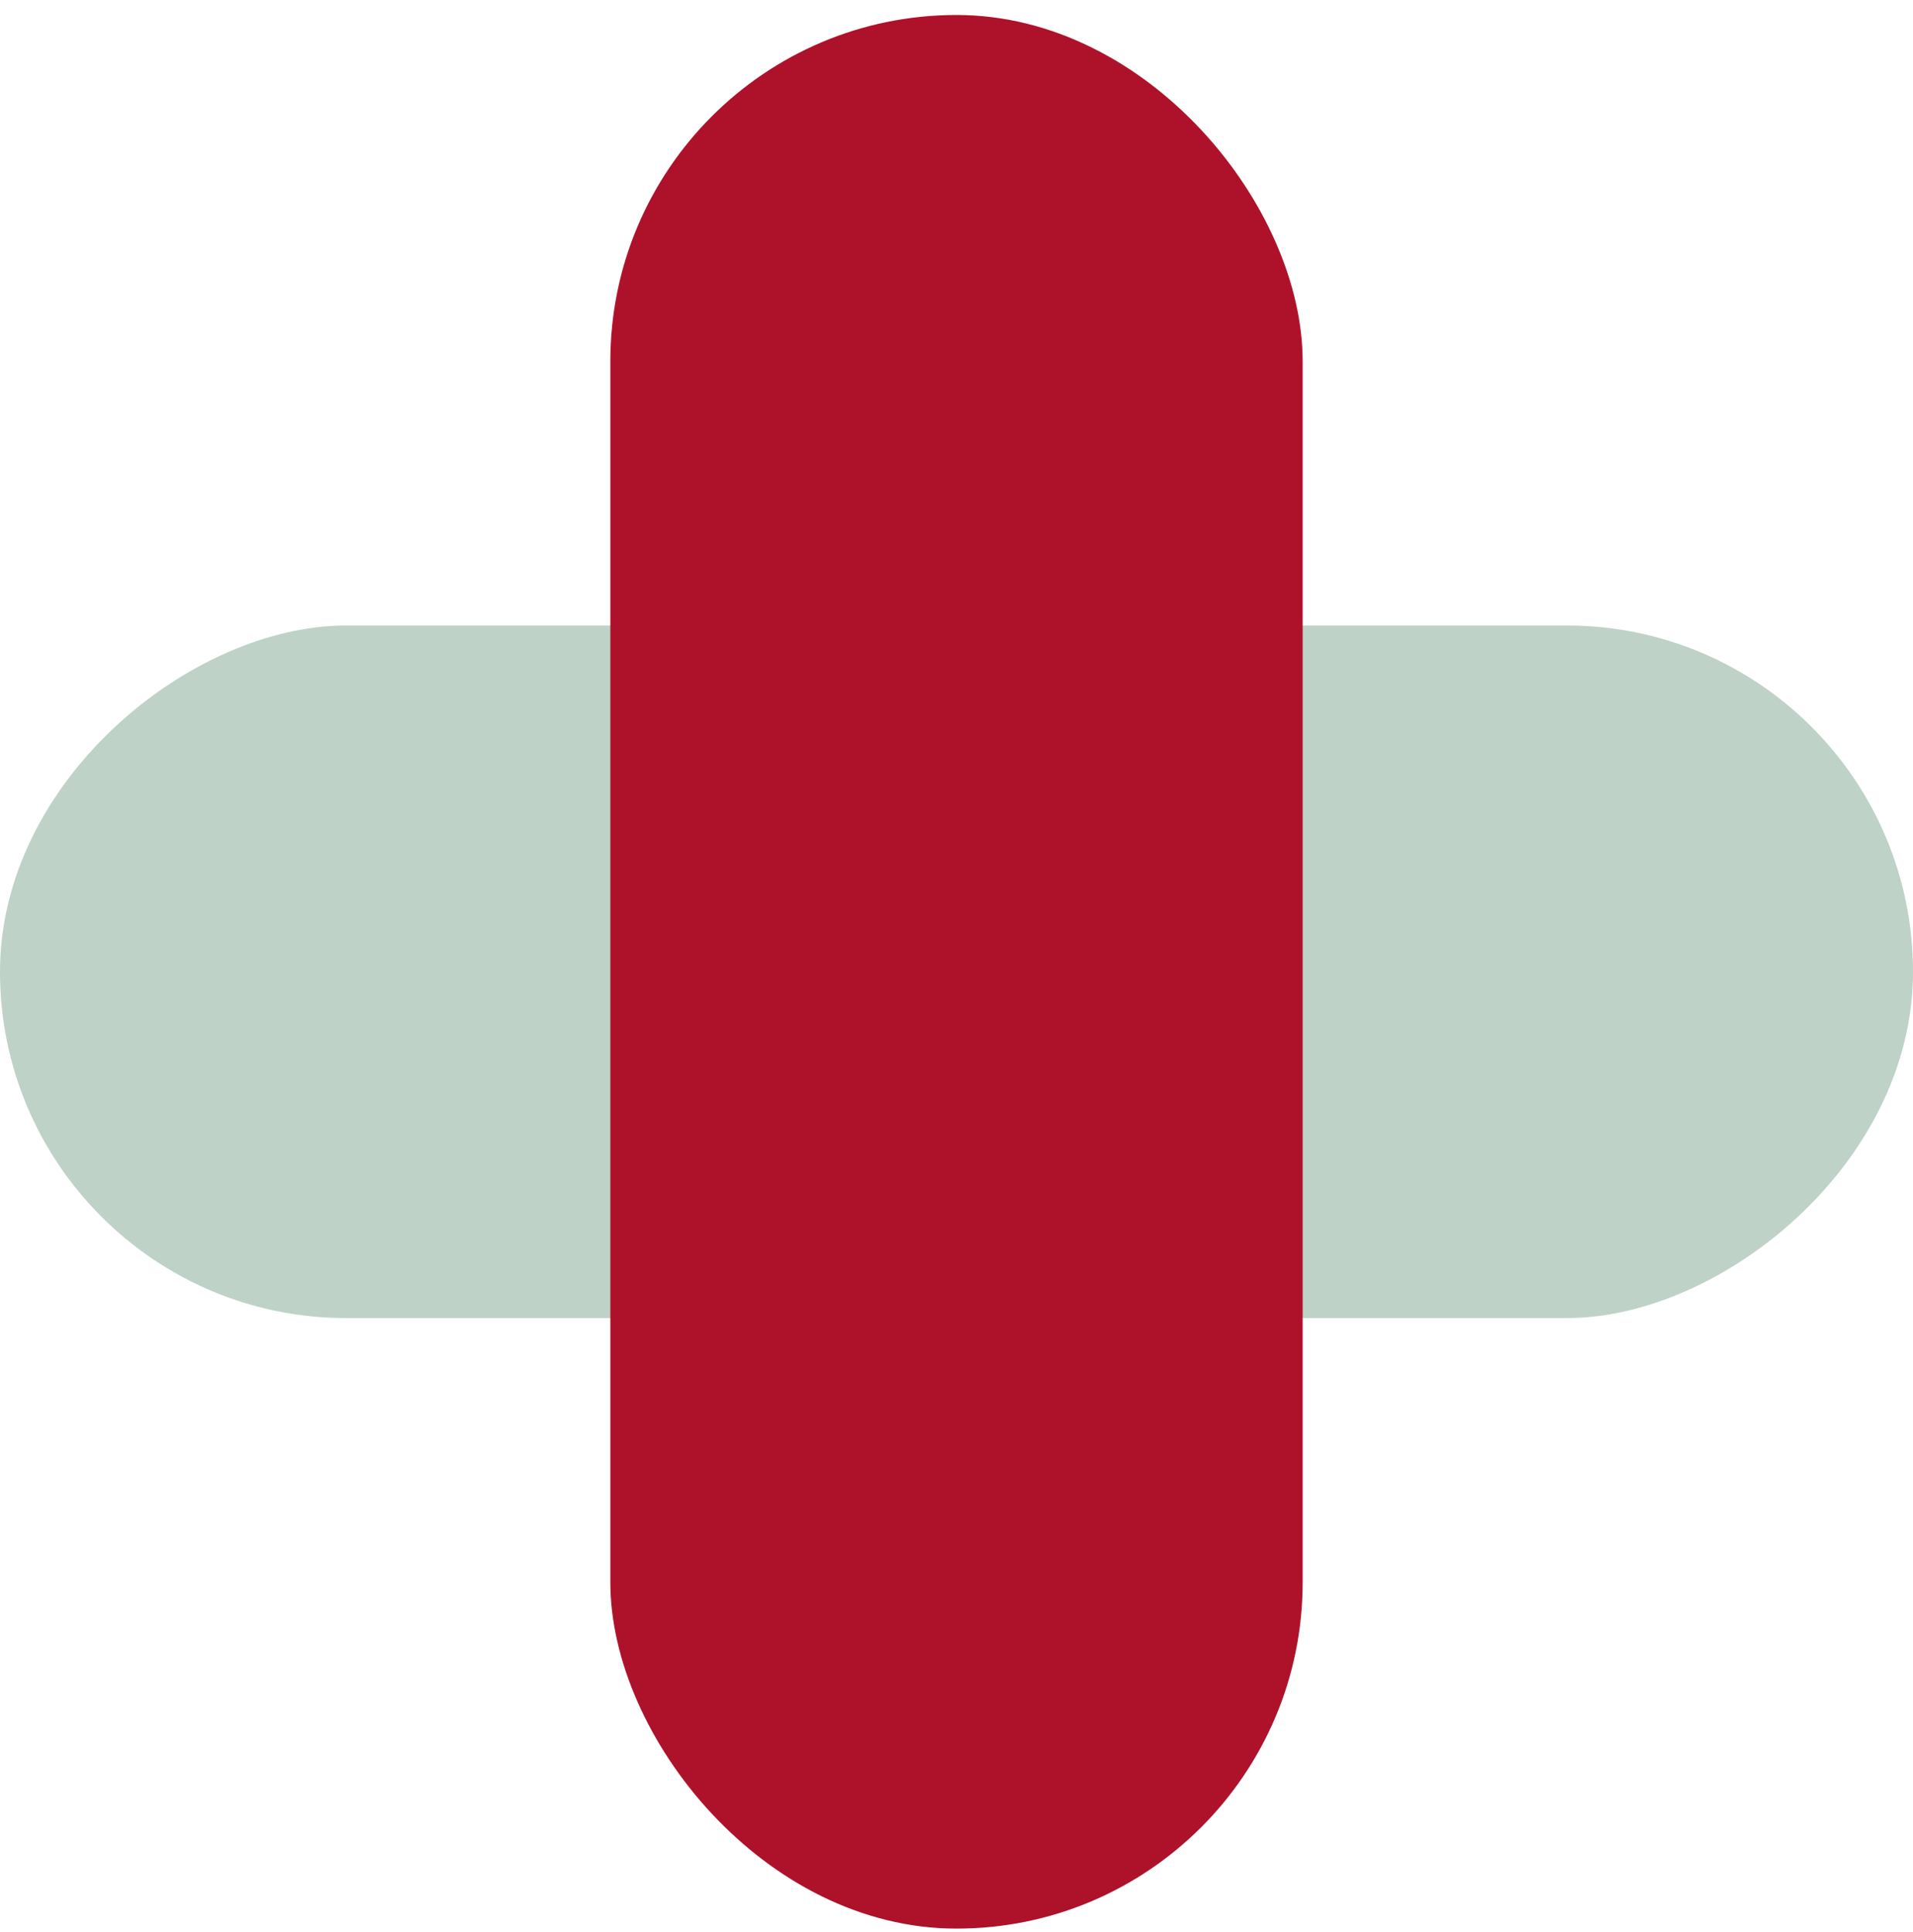 <?xml version="1.0" encoding="UTF-8"?>
<svg xmlns="http://www.w3.org/2000/svg" width="105" height="106" viewBox="0 0 105 106" fill="none">
  <rect x="105" y="34.322" width="38" height="105" rx="19" transform="rotate(90 105 34.322)" fill="#BED2C7"></rect>
  <g style="mix-blend-mode:multiply">
    <rect x="71.5" y="105.822" width="38" height="105" rx="19" transform="rotate(-180 71.5 105.822)" fill="#AE122A"></rect>
  </g>
</svg>
